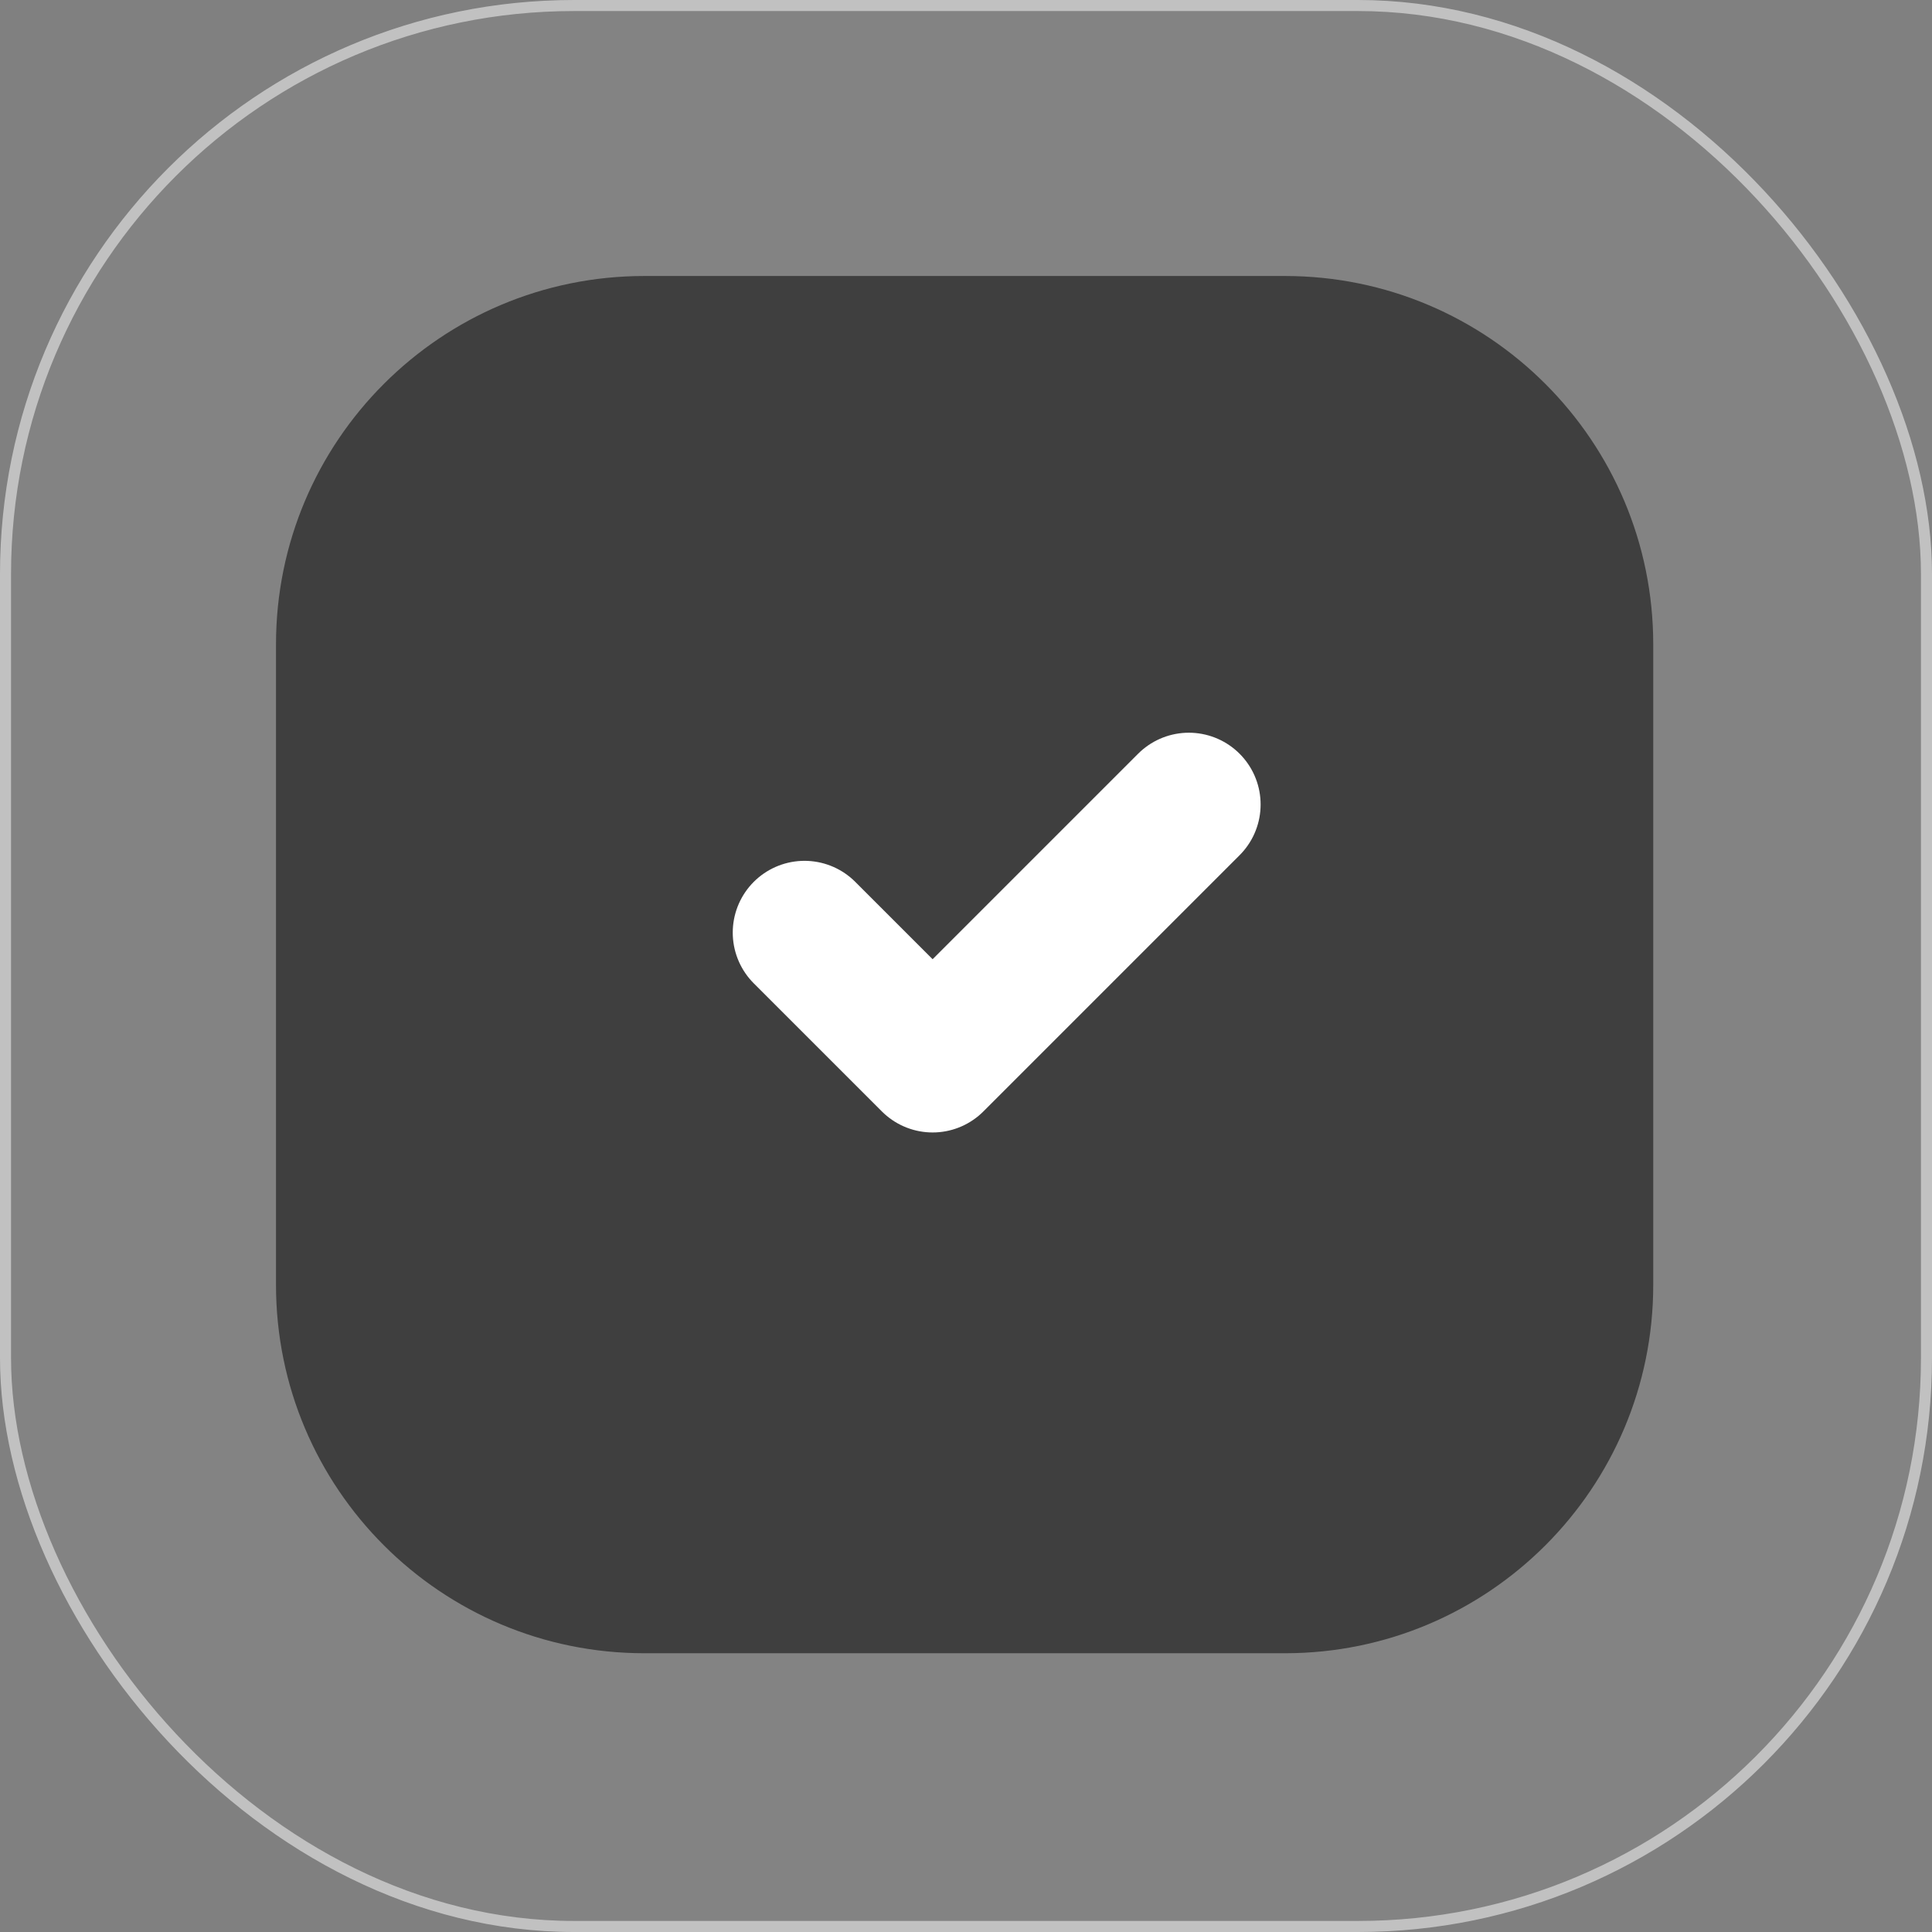 <?xml version="1.0" encoding="UTF-8"?> <svg xmlns="http://www.w3.org/2000/svg" width="175" height="175" viewBox="0 0 175 175" fill="none"><rect x="0" y="0" width="175" height="175" fill="#808080" stroke="none"/><rect width="175" height="175" rx="52" fill="white" fill-opacity="0.03"></rect><rect x="0.5" y="0.5" width="174" height="174" rx="51.5" stroke="white" stroke-opacity="0.5"></rect><path d="M116.387 25C134.813 25 149.75 39.937 149.75 58.363V116.387C149.75 134.813 134.813 149.75 116.387 149.75H58.363C39.937 149.75 25 134.813 25 116.387V58.363C25 39.937 39.937 25 58.363 25H116.387Z" fill="#3F3F3F"></path><path d="M72.872 84.474L84.477 96.078L107.686 72.869" stroke="white" stroke-width="13" stroke-linecap="round" stroke-linejoin="round"></path></svg> 